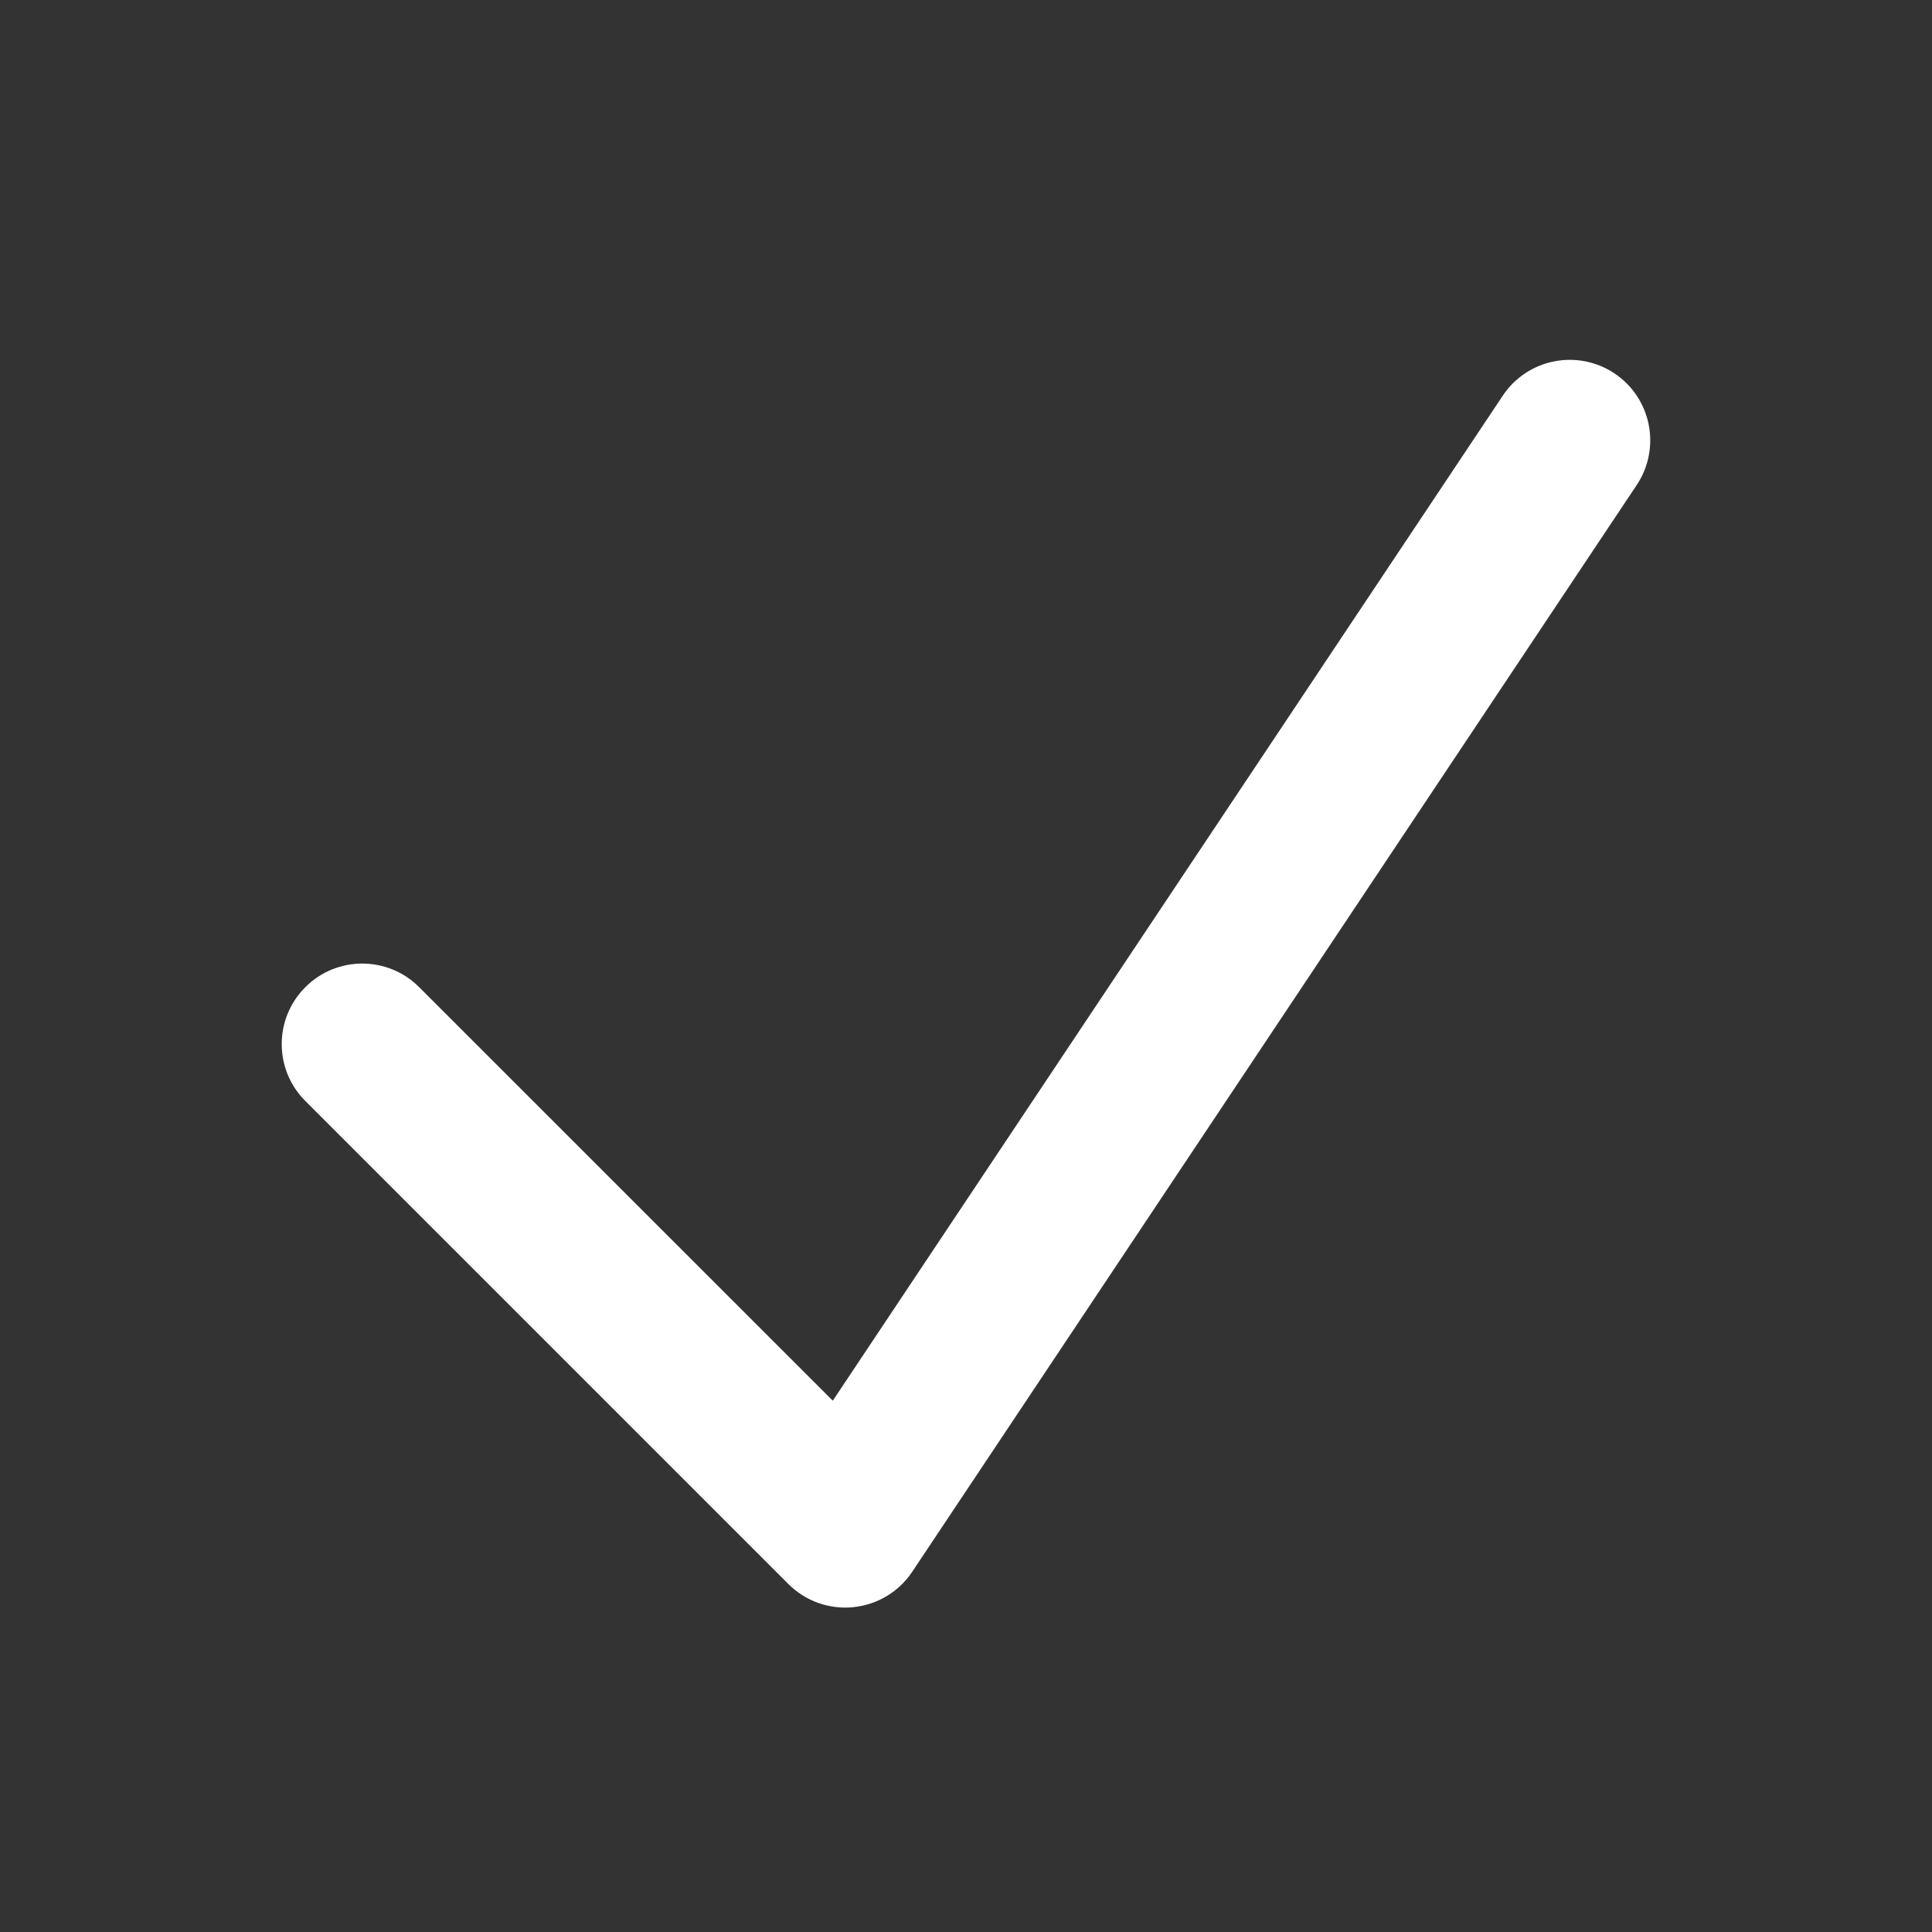 <svg width="24" height="24" viewBox="0 0 24 24" fill="none" xmlns="http://www.w3.org/2000/svg">
<rect x="0" y="0" width="24" height="24" fill="#333333" stroke="none"/>
<g id="Base Icon">
<path id="Union" fill-rule="evenodd" clip-rule="evenodd" d="M20.055 4.638C20.514 4.944 20.638 5.565 20.332 6.025L11.332 19.525C11.166 19.774 10.897 19.936 10.598 19.965C10.3 19.995 10.005 19.889 9.793 19.677L3.793 13.677C3.402 13.287 3.402 12.653 3.793 12.263C4.183 11.872 4.817 11.872 5.207 12.263L10.345 17.4L18.668 4.915C18.974 4.456 19.595 4.332 20.055 4.638Z" fill="white"/>
</g>
</svg>
